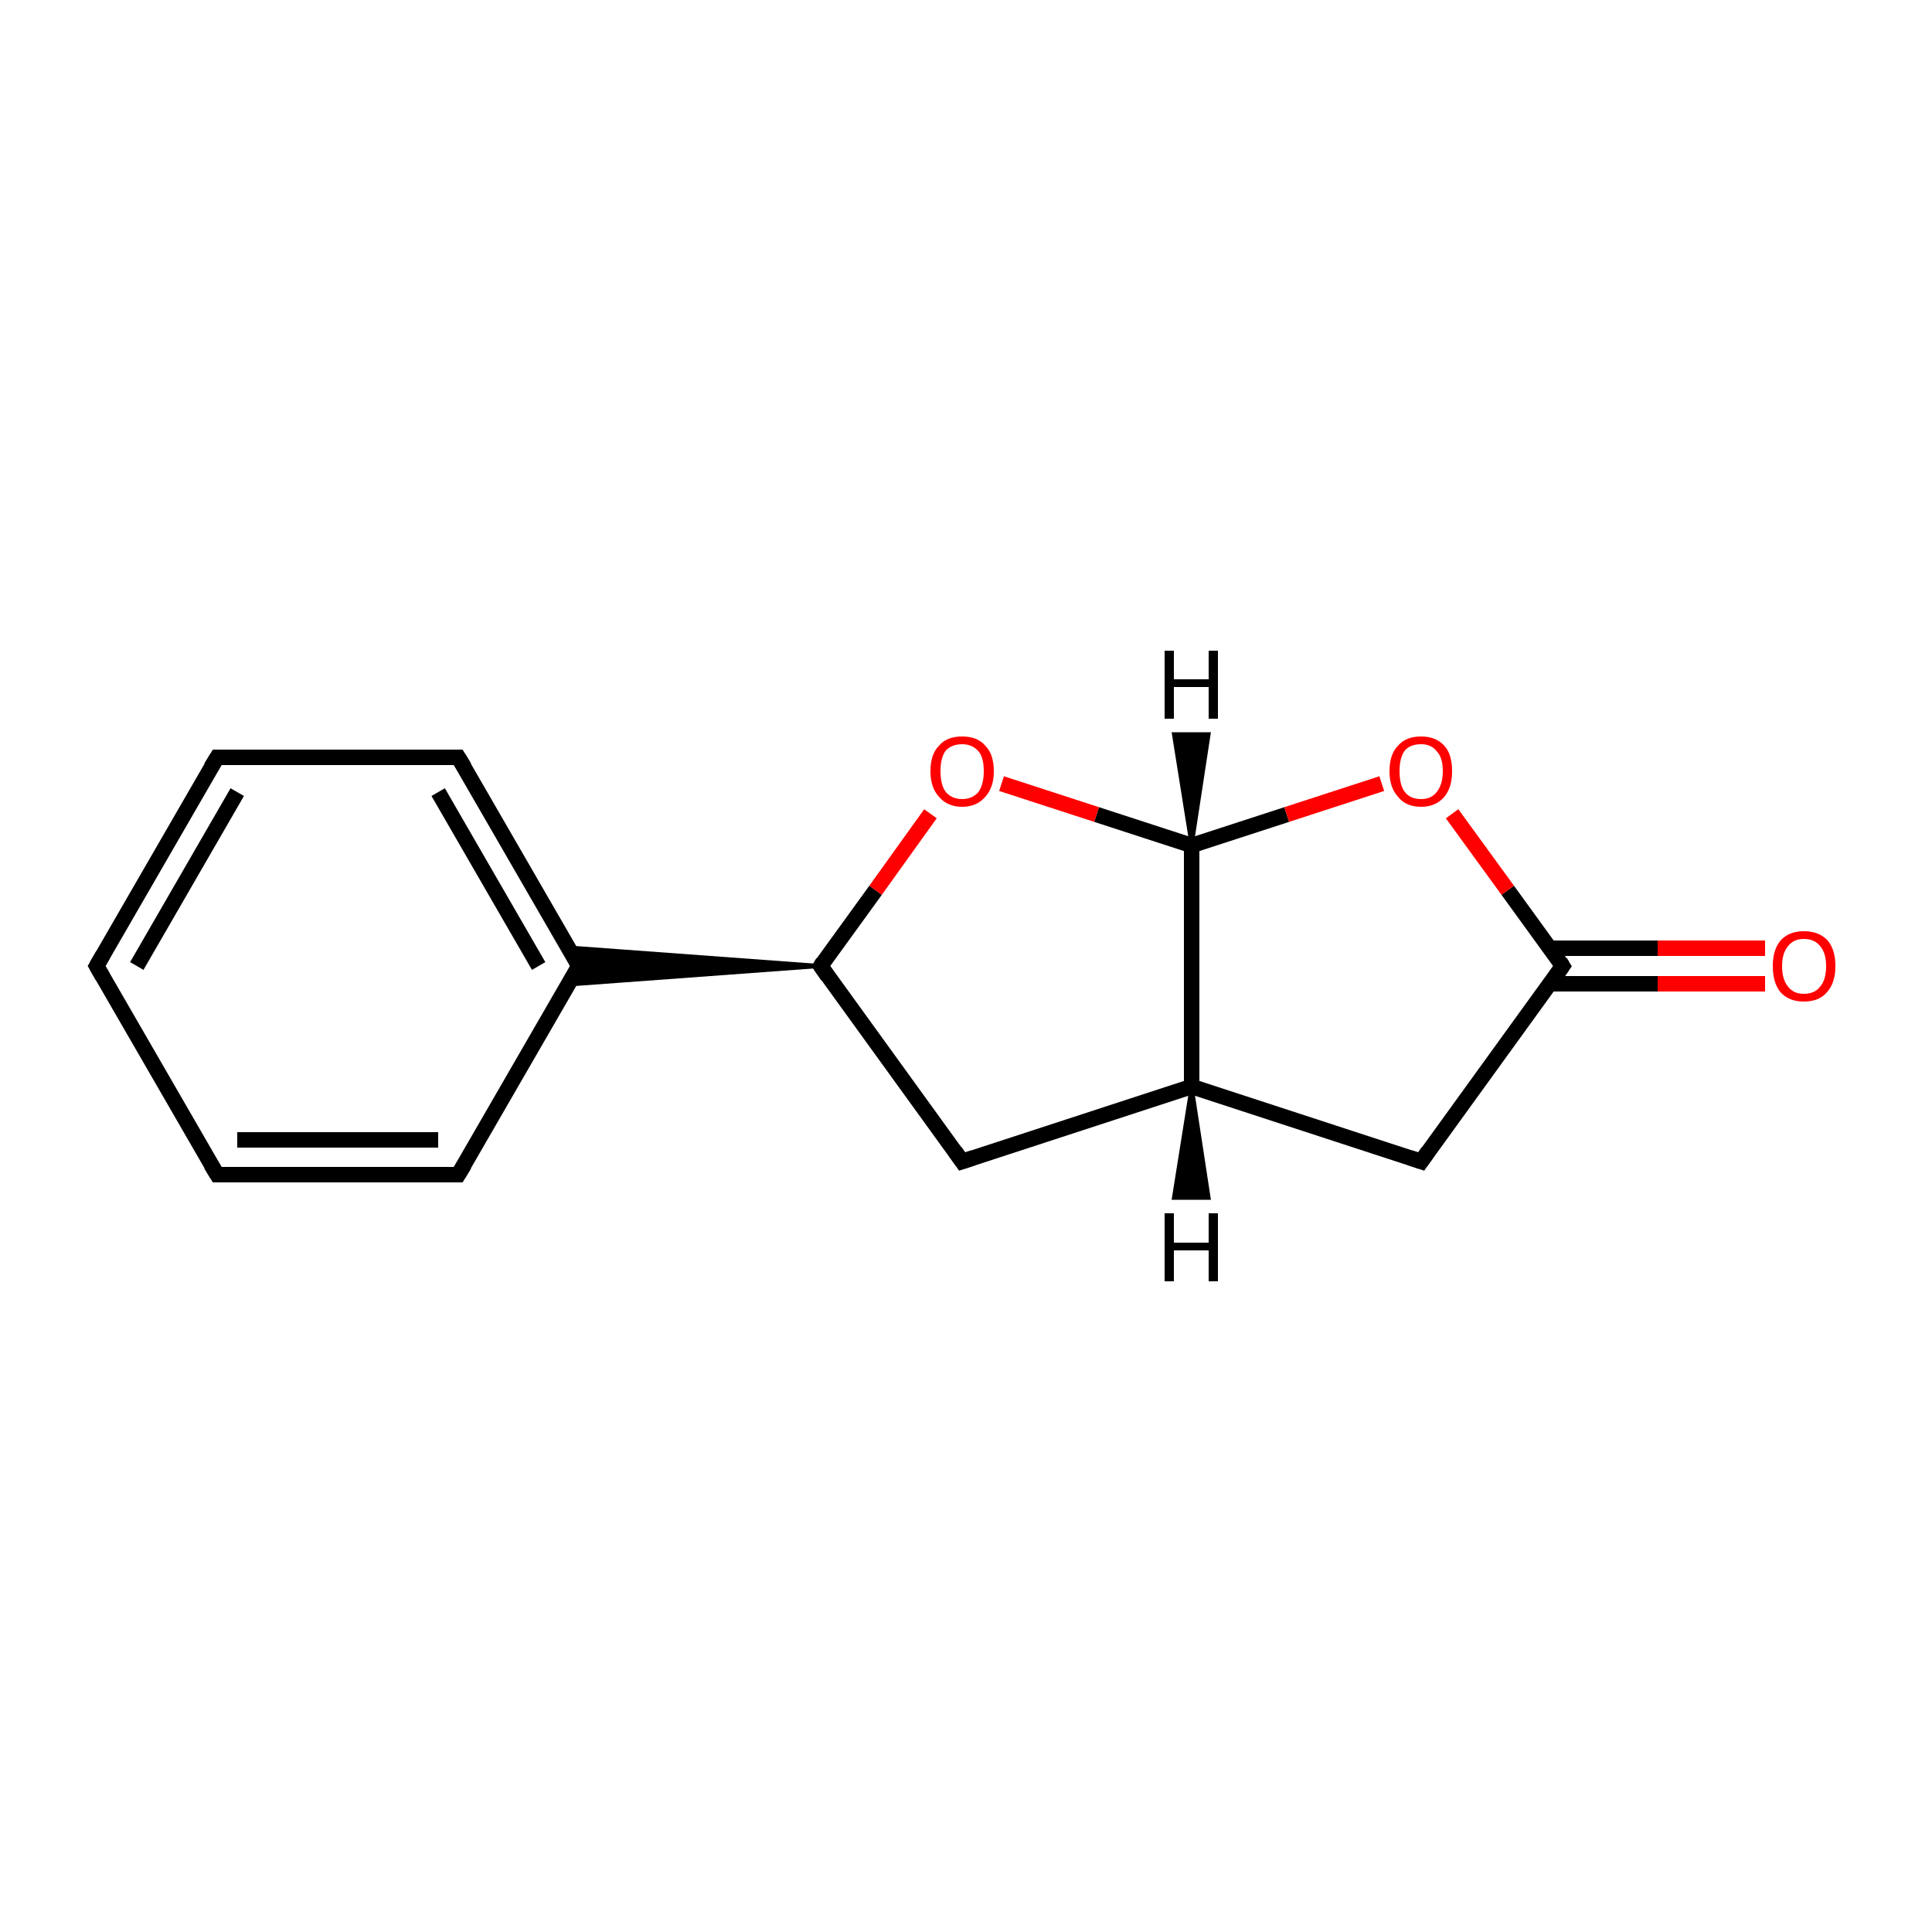 <?xml version='1.0' encoding='iso-8859-1'?>
<svg version='1.1' baseProfile='full'
              xmlns='http://www.w3.org/2000/svg'
                      xmlns:rdkit='http://www.rdkit.org/xml'
                      xmlns:xlink='http://www.w3.org/1999/xlink'
                  xml:space='preserve'
width='250px' height='250px' viewBox='0 0 250 250'>
<!-- END OF HEADER -->
<rect style='opacity:1.0;fill:#FFFFFF;stroke:none' width='250.0' height='250.0' x='0.0' y='0.0'> </rect>
<path class='bond-0 atom-0 atom-1' d='M 12.5,125.0 L 28.1,98.0' style='fill:none;fill-rule:evenodd;stroke:#000000;stroke-width:2.0px;stroke-linecap:butt;stroke-linejoin:miter;stroke-opacity:1' />
<path class='bond-0 atom-0 atom-1' d='M 17.7,125.0 L 30.7,102.5' style='fill:none;fill-rule:evenodd;stroke:#000000;stroke-width:2.0px;stroke-linecap:butt;stroke-linejoin:miter;stroke-opacity:1' />
<path class='bond-1 atom-0 atom-2' d='M 12.5,125.0 L 28.1,152.0' style='fill:none;fill-rule:evenodd;stroke:#000000;stroke-width:2.0px;stroke-linecap:butt;stroke-linejoin:miter;stroke-opacity:1' />
<path class='bond-2 atom-1 atom-3' d='M 28.1,98.0 L 59.3,98.0' style='fill:none;fill-rule:evenodd;stroke:#000000;stroke-width:2.0px;stroke-linecap:butt;stroke-linejoin:miter;stroke-opacity:1' />
<path class='bond-3 atom-2 atom-4' d='M 28.1,152.0 L 59.3,152.0' style='fill:none;fill-rule:evenodd;stroke:#000000;stroke-width:2.0px;stroke-linecap:butt;stroke-linejoin:miter;stroke-opacity:1' />
<path class='bond-3 atom-2 atom-4' d='M 30.7,147.5 L 56.7,147.5' style='fill:none;fill-rule:evenodd;stroke:#000000;stroke-width:2.0px;stroke-linecap:butt;stroke-linejoin:miter;stroke-opacity:1' />
<path class='bond-4 atom-3 atom-7' d='M 59.3,98.0 L 74.9,125.0' style='fill:none;fill-rule:evenodd;stroke:#000000;stroke-width:2.0px;stroke-linecap:butt;stroke-linejoin:miter;stroke-opacity:1' />
<path class='bond-4 atom-3 atom-7' d='M 56.7,102.5 L 69.7,125.0' style='fill:none;fill-rule:evenodd;stroke:#000000;stroke-width:2.0px;stroke-linecap:butt;stroke-linejoin:miter;stroke-opacity:1' />
<path class='bond-5 atom-4 atom-7' d='M 59.3,152.0 L 74.9,125.0' style='fill:none;fill-rule:evenodd;stroke:#000000;stroke-width:2.0px;stroke-linecap:butt;stroke-linejoin:miter;stroke-opacity:1' />
<path class='bond-6 atom-5 atom-8' d='M 124.5,150.3 L 154.2,140.6' style='fill:none;fill-rule:evenodd;stroke:#000000;stroke-width:2.0px;stroke-linecap:butt;stroke-linejoin:miter;stroke-opacity:1' />
<path class='bond-7 atom-5 atom-9' d='M 124.5,150.3 L 106.2,125.0' style='fill:none;fill-rule:evenodd;stroke:#000000;stroke-width:2.0px;stroke-linecap:butt;stroke-linejoin:miter;stroke-opacity:1' />
<path class='bond-8 atom-6 atom-8' d='M 183.9,150.3 L 154.2,140.6' style='fill:none;fill-rule:evenodd;stroke:#000000;stroke-width:2.0px;stroke-linecap:butt;stroke-linejoin:miter;stroke-opacity:1' />
<path class='bond-9 atom-6 atom-10' d='M 183.9,150.3 L 202.2,125.0' style='fill:none;fill-rule:evenodd;stroke:#000000;stroke-width:2.0px;stroke-linecap:butt;stroke-linejoin:miter;stroke-opacity:1' />
<path class='bond-10 atom-9 atom-7' d='M 106.2,125.0 L 73.6,127.4 L 74.9,125.0 Z' style='fill:#000000;fill-rule:evenodd;fill-opacity:1;stroke:#000000;stroke-width:0.5px;stroke-linecap:butt;stroke-linejoin:miter;stroke-opacity:1;' />
<path class='bond-10 atom-9 atom-7' d='M 106.2,125.0 L 74.9,125.0 L 73.6,122.6 Z' style='fill:#000000;fill-rule:evenodd;fill-opacity:1;stroke:#000000;stroke-width:0.5px;stroke-linecap:butt;stroke-linejoin:miter;stroke-opacity:1;' />
<path class='bond-11 atom-8 atom-11' d='M 154.2,140.6 L 154.2,109.4' style='fill:none;fill-rule:evenodd;stroke:#000000;stroke-width:2.0px;stroke-linecap:butt;stroke-linejoin:miter;stroke-opacity:1' />
<path class='bond-12 atom-9 atom-13' d='M 106.2,125.0 L 113.3,115.2' style='fill:none;fill-rule:evenodd;stroke:#000000;stroke-width:2.0px;stroke-linecap:butt;stroke-linejoin:miter;stroke-opacity:1' />
<path class='bond-12 atom-9 atom-13' d='M 113.3,115.2 L 120.4,105.3' style='fill:none;fill-rule:evenodd;stroke:#FF0000;stroke-width:2.0px;stroke-linecap:butt;stroke-linejoin:miter;stroke-opacity:1' />
<path class='bond-13 atom-10 atom-12' d='M 200.6,127.3 L 214.5,127.3' style='fill:none;fill-rule:evenodd;stroke:#000000;stroke-width:2.0px;stroke-linecap:butt;stroke-linejoin:miter;stroke-opacity:1' />
<path class='bond-13 atom-10 atom-12' d='M 214.5,127.3 L 228.4,127.3' style='fill:none;fill-rule:evenodd;stroke:#FF0000;stroke-width:2.0px;stroke-linecap:butt;stroke-linejoin:miter;stroke-opacity:1' />
<path class='bond-13 atom-10 atom-12' d='M 200.6,122.7 L 214.5,122.7' style='fill:none;fill-rule:evenodd;stroke:#000000;stroke-width:2.0px;stroke-linecap:butt;stroke-linejoin:miter;stroke-opacity:1' />
<path class='bond-13 atom-10 atom-12' d='M 214.5,122.7 L 228.4,122.7' style='fill:none;fill-rule:evenodd;stroke:#FF0000;stroke-width:2.0px;stroke-linecap:butt;stroke-linejoin:miter;stroke-opacity:1' />
<path class='bond-14 atom-10 atom-14' d='M 202.2,125.0 L 195.1,115.2' style='fill:none;fill-rule:evenodd;stroke:#000000;stroke-width:2.0px;stroke-linecap:butt;stroke-linejoin:miter;stroke-opacity:1' />
<path class='bond-14 atom-10 atom-14' d='M 195.1,115.2 L 187.9,105.3' style='fill:none;fill-rule:evenodd;stroke:#FF0000;stroke-width:2.0px;stroke-linecap:butt;stroke-linejoin:miter;stroke-opacity:1' />
<path class='bond-15 atom-11 atom-13' d='M 154.2,109.4 L 141.9,105.4' style='fill:none;fill-rule:evenodd;stroke:#000000;stroke-width:2.0px;stroke-linecap:butt;stroke-linejoin:miter;stroke-opacity:1' />
<path class='bond-15 atom-11 atom-13' d='M 141.9,105.4 L 129.6,101.4' style='fill:none;fill-rule:evenodd;stroke:#FF0000;stroke-width:2.0px;stroke-linecap:butt;stroke-linejoin:miter;stroke-opacity:1' />
<path class='bond-16 atom-11 atom-14' d='M 154.2,109.4 L 166.5,105.4' style='fill:none;fill-rule:evenodd;stroke:#000000;stroke-width:2.0px;stroke-linecap:butt;stroke-linejoin:miter;stroke-opacity:1' />
<path class='bond-16 atom-11 atom-14' d='M 166.5,105.4 L 178.8,101.4' style='fill:none;fill-rule:evenodd;stroke:#FF0000;stroke-width:2.0px;stroke-linecap:butt;stroke-linejoin:miter;stroke-opacity:1' />
<path class='bond-17 atom-8 atom-15' d='M 154.2,140.6 L 156.4,155.0 L 151.9,155.0 Z' style='fill:#000000;fill-rule:evenodd;fill-opacity:1;stroke:#000000;stroke-width:0.5px;stroke-linecap:butt;stroke-linejoin:miter;stroke-opacity:1;' />
<path class='bond-18 atom-11 atom-16' d='M 154.2,109.4 L 151.9,95.0 L 156.4,95.0 Z' style='fill:#000000;fill-rule:evenodd;fill-opacity:1;stroke:#000000;stroke-width:0.5px;stroke-linecap:butt;stroke-linejoin:miter;stroke-opacity:1;' />
<path d='M 13.3,123.6 L 12.5,125.0 L 13.3,126.4' style='fill:none;stroke:#000000;stroke-width:2.0px;stroke-linecap:butt;stroke-linejoin:miter;stroke-opacity:1;' />
<path d='M 27.3,99.3 L 28.1,98.0 L 29.7,98.0' style='fill:none;stroke:#000000;stroke-width:2.0px;stroke-linecap:butt;stroke-linejoin:miter;stroke-opacity:1;' />
<path d='M 27.3,150.7 L 28.1,152.0 L 29.7,152.0' style='fill:none;stroke:#000000;stroke-width:2.0px;stroke-linecap:butt;stroke-linejoin:miter;stroke-opacity:1;' />
<path d='M 57.8,98.0 L 59.3,98.0 L 60.1,99.3' style='fill:none;stroke:#000000;stroke-width:2.0px;stroke-linecap:butt;stroke-linejoin:miter;stroke-opacity:1;' />
<path d='M 57.8,152.0 L 59.3,152.0 L 60.1,150.7' style='fill:none;stroke:#000000;stroke-width:2.0px;stroke-linecap:butt;stroke-linejoin:miter;stroke-opacity:1;' />
<path d='M 126.0,149.8 L 124.5,150.3 L 123.6,149.0' style='fill:none;stroke:#000000;stroke-width:2.0px;stroke-linecap:butt;stroke-linejoin:miter;stroke-opacity:1;' />
<path d='M 182.4,149.8 L 183.9,150.3 L 184.8,149.0' style='fill:none;stroke:#000000;stroke-width:2.0px;stroke-linecap:butt;stroke-linejoin:miter;stroke-opacity:1;' />
<path d='M 74.2,123.6 L 74.9,125.0 L 74.2,126.4' style='fill:none;stroke:#000000;stroke-width:2.0px;stroke-linecap:butt;stroke-linejoin:miter;stroke-opacity:1;' />
<path d='M 107.1,126.3 L 106.2,125.0 L 106.5,124.5' style='fill:none;stroke:#000000;stroke-width:2.0px;stroke-linecap:butt;stroke-linejoin:miter;stroke-opacity:1;' />
<path d='M 201.3,126.3 L 202.2,125.0 L 201.9,124.5' style='fill:none;stroke:#000000;stroke-width:2.0px;stroke-linecap:butt;stroke-linejoin:miter;stroke-opacity:1;' />
<path class='atom-12' d='M 229.4 125.0
Q 229.4 122.9, 230.4 121.7
Q 231.5 120.5, 233.4 120.5
Q 235.4 120.5, 236.5 121.7
Q 237.5 122.9, 237.5 125.0
Q 237.5 127.2, 236.4 128.4
Q 235.4 129.6, 233.4 129.6
Q 231.5 129.6, 230.4 128.4
Q 229.4 127.2, 229.4 125.0
M 233.4 128.6
Q 234.8 128.6, 235.5 127.7
Q 236.3 126.8, 236.3 125.0
Q 236.3 123.3, 235.5 122.4
Q 234.8 121.5, 233.4 121.5
Q 232.1 121.5, 231.4 122.4
Q 230.6 123.3, 230.6 125.0
Q 230.6 126.8, 231.4 127.7
Q 232.1 128.6, 233.4 128.6
' fill='#FF0000'/>
<path class='atom-13' d='M 120.4 99.8
Q 120.4 97.6, 121.5 96.5
Q 122.5 95.3, 124.5 95.3
Q 126.5 95.3, 127.5 96.5
Q 128.6 97.6, 128.6 99.8
Q 128.6 101.9, 127.5 103.1
Q 126.4 104.4, 124.5 104.4
Q 122.6 104.4, 121.5 103.1
Q 120.4 101.9, 120.4 99.8
M 124.5 103.4
Q 125.8 103.4, 126.6 102.5
Q 127.3 101.5, 127.3 99.8
Q 127.3 98.0, 126.6 97.2
Q 125.8 96.3, 124.5 96.3
Q 123.2 96.3, 122.4 97.1
Q 121.7 98.0, 121.7 99.8
Q 121.7 101.6, 122.4 102.5
Q 123.2 103.4, 124.5 103.4
' fill='#FF0000'/>
<path class='atom-14' d='M 179.8 99.8
Q 179.8 97.6, 180.9 96.5
Q 181.9 95.3, 183.9 95.3
Q 185.8 95.3, 186.9 96.5
Q 187.9 97.6, 187.9 99.8
Q 187.9 101.9, 186.9 103.1
Q 185.8 104.4, 183.9 104.4
Q 181.9 104.4, 180.9 103.1
Q 179.8 101.9, 179.8 99.8
M 183.9 103.4
Q 185.2 103.4, 185.9 102.5
Q 186.7 101.5, 186.7 99.8
Q 186.7 98.0, 185.9 97.2
Q 185.2 96.3, 183.9 96.3
Q 182.5 96.3, 181.8 97.1
Q 181.1 98.0, 181.1 99.8
Q 181.1 101.6, 181.8 102.5
Q 182.5 103.4, 183.9 103.4
' fill='#FF0000'/>
<path class='atom-15' d='M 150.7 157.0
L 151.9 157.0
L 151.9 160.8
L 156.4 160.8
L 156.4 157.0
L 157.6 157.0
L 157.6 165.8
L 156.4 165.8
L 156.4 161.8
L 151.9 161.8
L 151.9 165.8
L 150.7 165.8
L 150.7 157.0
' fill='#000000'/>
<path class='atom-16' d='M 150.7 84.2
L 151.9 84.2
L 151.9 87.9
L 156.4 87.9
L 156.4 84.2
L 157.6 84.2
L 157.6 93.0
L 156.4 93.0
L 156.4 88.9
L 151.9 88.9
L 151.9 93.0
L 150.7 93.0
L 150.7 84.2
' fill='#000000'/>
</svg>
